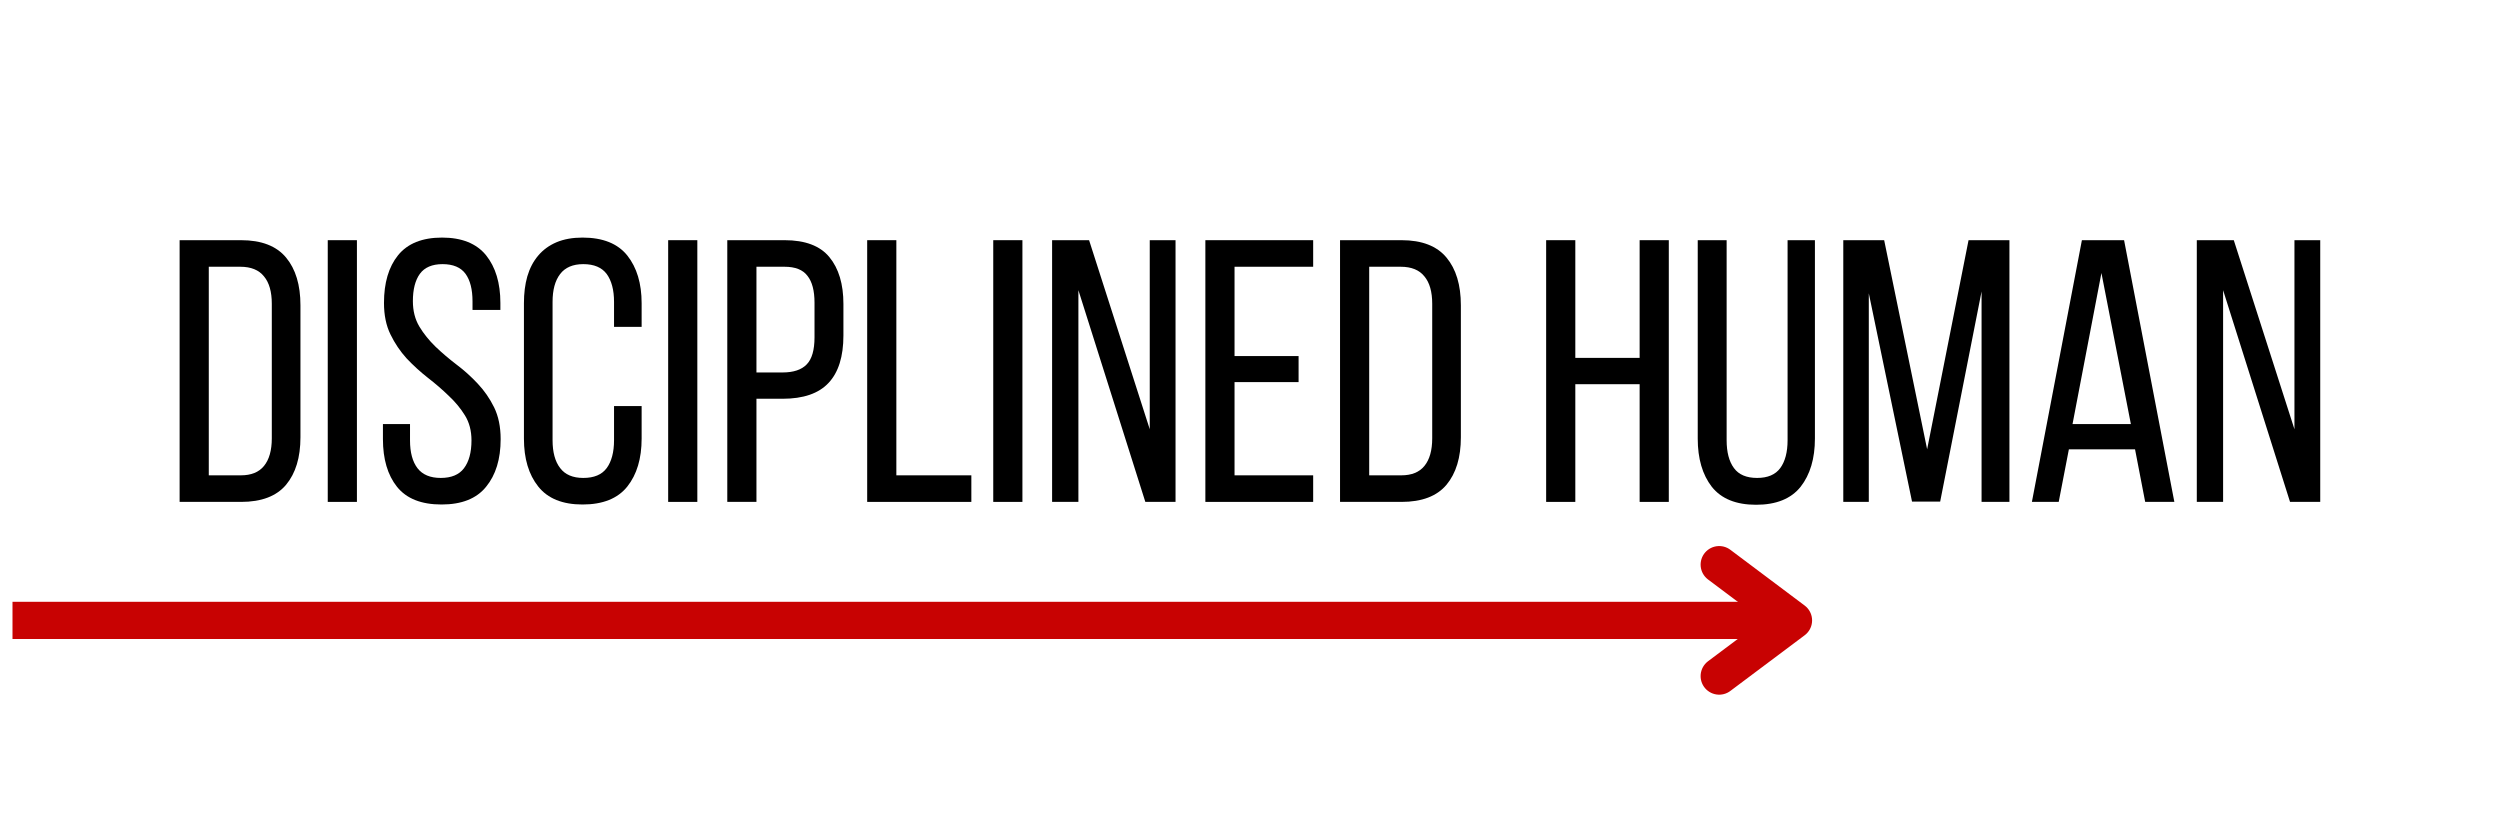 <svg xmlns="http://www.w3.org/2000/svg" xmlns:xlink="http://www.w3.org/1999/xlink" width="200" viewBox="0 0 150 49.5" height="66" preserveAspectRatio="xMidYMid meet"><defs><g></g><clipPath id="d8b223a8b7"><path d="M 0.75 36 L 109 36 L 109 39 L 0.75 39 Z M 0.75 36 " clip-rule="nonzero"></path></clipPath></defs><g fill="#000000" fill-opacity="1"><g transform="translate(9.886, 30.114)"><g><path d="M 4.578 -15.703 C 5.805 -15.703 6.707 -15.352 7.281 -14.656 C 7.852 -13.969 8.141 -13.016 8.141 -11.797 L 8.141 -3.875 C 8.141 -2.664 7.852 -1.719 7.281 -1.031 C 6.707 -0.344 5.805 0 4.578 0 L 0.891 0 L 0.891 -15.703 Z M 4.562 -1.594 C 5.188 -1.594 5.648 -1.781 5.953 -2.156 C 6.266 -2.539 6.422 -3.094 6.422 -3.812 L 6.422 -11.891 C 6.422 -12.609 6.266 -13.156 5.953 -13.531 C 5.648 -13.914 5.176 -14.109 4.531 -14.109 L 2.641 -14.109 L 2.641 -1.594 Z M 4.562 -1.594 "></path></g></g></g><g fill="#000000" fill-opacity="1"><g transform="translate(18.774, 30.114)"><g><path d="M 2.641 -15.703 L 2.641 0 L 0.891 0 L 0.891 -15.703 Z M 2.641 -15.703 "></path></g></g></g><g fill="#000000" fill-opacity="1"><g transform="translate(22.32, 30.114)"><g><path d="M 4.203 -15.859 C 5.391 -15.859 6.27 -15.504 6.844 -14.797 C 7.414 -14.086 7.703 -13.133 7.703 -11.938 L 7.703 -11.516 L 6.031 -11.516 L 6.031 -12.031 C 6.031 -12.75 5.891 -13.301 5.609 -13.688 C 5.328 -14.07 4.867 -14.266 4.234 -14.266 C 3.609 -14.266 3.156 -14.07 2.875 -13.688 C 2.594 -13.301 2.453 -12.754 2.453 -12.047 C 2.453 -11.461 2.582 -10.953 2.844 -10.516 C 3.102 -10.086 3.426 -9.688 3.812 -9.312 C 4.195 -8.945 4.617 -8.586 5.078 -8.234 C 5.535 -7.891 5.957 -7.508 6.344 -7.094 C 6.738 -6.676 7.066 -6.203 7.328 -5.672 C 7.586 -5.141 7.719 -4.504 7.719 -3.766 C 7.719 -2.566 7.426 -1.613 6.844 -0.906 C 6.27 -0.195 5.379 0.156 4.172 0.156 C 2.961 0.156 2.07 -0.195 1.5 -0.906 C 0.938 -1.613 0.656 -2.566 0.656 -3.766 L 0.656 -4.672 L 2.281 -4.672 L 2.281 -3.688 C 2.281 -2.969 2.43 -2.41 2.734 -2.016 C 3.035 -1.629 3.5 -1.438 4.125 -1.438 C 4.758 -1.438 5.223 -1.629 5.516 -2.016 C 5.816 -2.41 5.969 -2.969 5.969 -3.688 C 5.969 -4.27 5.836 -4.77 5.578 -5.188 C 5.316 -5.613 4.988 -6.008 4.594 -6.375 C 4.207 -6.75 3.789 -7.109 3.344 -7.453 C 2.895 -7.805 2.473 -8.191 2.078 -8.609 C 1.691 -9.035 1.367 -9.516 1.109 -10.047 C 0.848 -10.578 0.719 -11.207 0.719 -11.938 C 0.719 -13.145 1 -14.098 1.562 -14.797 C 2.133 -15.504 3.016 -15.859 4.203 -15.859 Z M 4.203 -15.859 "></path></g></g></g><g fill="#000000" fill-opacity="1"><g transform="translate(30.67, 30.114)"><g><path d="M 4.281 -15.859 C 5.5 -15.859 6.395 -15.5 6.969 -14.781 C 7.539 -14.062 7.828 -13.109 7.828 -11.922 L 7.828 -10.5 L 6.172 -10.5 L 6.172 -12 C 6.172 -12.719 6.023 -13.273 5.734 -13.672 C 5.441 -14.066 4.973 -14.266 4.328 -14.266 C 3.703 -14.266 3.238 -14.066 2.938 -13.672 C 2.633 -13.273 2.484 -12.719 2.484 -12 L 2.484 -3.703 C 2.484 -2.984 2.633 -2.426 2.938 -2.031 C 3.238 -1.633 3.703 -1.438 4.328 -1.438 C 4.973 -1.438 5.441 -1.633 5.734 -2.031 C 6.023 -2.426 6.172 -2.984 6.172 -3.703 L 6.172 -5.75 L 7.828 -5.75 L 7.828 -3.797 C 7.828 -2.598 7.539 -1.641 6.969 -0.922 C 6.395 -0.203 5.5 0.156 4.281 0.156 C 3.082 0.156 2.195 -0.203 1.625 -0.922 C 1.051 -1.641 0.766 -2.598 0.766 -3.797 L 0.766 -11.922 C 0.766 -12.516 0.832 -13.051 0.969 -13.531 C 1.113 -14.02 1.332 -14.438 1.625 -14.781 C 1.914 -15.125 2.281 -15.391 2.719 -15.578 C 3.164 -15.766 3.688 -15.859 4.281 -15.859 Z M 4.281 -15.859 "></path></g></g></g><g fill="#000000" fill-opacity="1"><g transform="translate(39.199, 30.114)"><g><path d="M 2.641 -15.703 L 2.641 0 L 0.891 0 L 0.891 -15.703 Z M 2.641 -15.703 "></path></g></g></g><g fill="#000000" fill-opacity="1"><g transform="translate(42.746, 30.114)"><g><path d="M 4.328 -15.703 C 5.566 -15.703 6.461 -15.363 7.016 -14.688 C 7.578 -14.008 7.859 -13.07 7.859 -11.875 L 7.859 -9.984 C 7.859 -8.723 7.562 -7.773 6.969 -7.141 C 6.375 -6.504 5.453 -6.188 4.203 -6.188 L 2.641 -6.188 L 2.641 0 L 0.891 0 L 0.891 -15.703 Z M 4.203 -7.766 C 4.859 -7.766 5.344 -7.926 5.656 -8.25 C 5.969 -8.57 6.125 -9.113 6.125 -9.875 L 6.125 -11.953 C 6.125 -12.672 5.984 -13.207 5.703 -13.562 C 5.43 -13.926 4.973 -14.109 4.328 -14.109 L 2.641 -14.109 L 2.641 -7.766 Z M 4.203 -7.766 "></path></g></g></g><g fill="#000000" fill-opacity="1"><g transform="translate(51.14, 30.114)"><g><path d="M 0.891 0 L 0.891 -15.703 L 2.641 -15.703 L 2.641 -1.594 L 7.141 -1.594 L 7.141 0 Z M 0.891 0 "></path></g></g></g><g fill="#000000" fill-opacity="1"><g transform="translate(58.704, 30.114)"><g><path d="M 2.641 -15.703 L 2.641 0 L 0.891 0 L 0.891 -15.703 Z M 2.641 -15.703 "></path></g></g></g><g fill="#000000" fill-opacity="1"><g transform="translate(62.251, 30.114)"><g><path d="M 2.453 0 L 0.875 0 L 0.875 -15.703 L 3.094 -15.703 L 6.734 -4.359 L 6.734 -15.703 L 8.281 -15.703 L 8.281 0 L 6.469 0 L 2.453 -12.703 Z M 2.453 0 "></path></g></g></g><g fill="#000000" fill-opacity="1"><g transform="translate(71.431, 30.114)"><g><path d="M 6.484 -8.75 L 6.484 -7.188 L 2.641 -7.188 L 2.641 -1.594 L 7.359 -1.594 L 7.359 0 L 0.891 0 L 0.891 -15.703 L 7.359 -15.703 L 7.359 -14.109 L 2.641 -14.109 L 2.641 -8.75 Z M 6.484 -8.75 "></path></g></g></g><g fill="#000000" fill-opacity="1"><g transform="translate(79.511, 30.114)"><g><path d="M 4.578 -15.703 C 5.805 -15.703 6.707 -15.352 7.281 -14.656 C 7.852 -13.969 8.141 -13.016 8.141 -11.797 L 8.141 -3.875 C 8.141 -2.664 7.852 -1.719 7.281 -1.031 C 6.707 -0.344 5.805 0 4.578 0 L 0.891 0 L 0.891 -15.703 Z M 4.562 -1.594 C 5.188 -1.594 5.648 -1.781 5.953 -2.156 C 6.266 -2.539 6.422 -3.094 6.422 -3.812 L 6.422 -11.891 C 6.422 -12.609 6.266 -13.156 5.953 -13.531 C 5.648 -13.914 5.176 -14.109 4.531 -14.109 L 2.641 -14.109 L 2.641 -1.594 Z M 4.562 -1.594 "></path></g></g></g><g fill="#000000" fill-opacity="1"><g transform="translate(88.399, 30.114)"><g></g></g></g><g fill="#000000" fill-opacity="1"><g transform="translate(91.878, 30.114)"><g><path d="M 2.641 -7.062 L 2.641 0 L 0.891 0 L 0.891 -15.703 L 2.641 -15.703 L 2.641 -8.641 L 6.5 -8.641 L 6.5 -15.703 L 8.25 -15.703 L 8.25 0 L 6.5 0 L 6.5 -7.062 Z M 2.641 -7.062 "></path></g></g></g><g fill="#000000" fill-opacity="1"><g transform="translate(101.036, 30.114)"><g><path d="M 2.562 -3.703 C 2.562 -2.984 2.707 -2.426 3 -2.031 C 3.289 -1.633 3.754 -1.438 4.391 -1.438 C 5.023 -1.438 5.488 -1.633 5.781 -2.031 C 6.07 -2.426 6.219 -2.984 6.219 -3.703 L 6.219 -15.703 L 7.859 -15.703 L 7.859 -3.797 C 7.859 -2.598 7.57 -1.633 7 -0.906 C 6.426 -0.188 5.535 0.172 4.328 0.172 C 3.129 0.172 2.242 -0.188 1.672 -0.906 C 1.109 -1.633 0.828 -2.598 0.828 -3.797 L 0.828 -15.703 L 2.562 -15.703 Z M 2.562 -3.703 "></path></g></g></g><g fill="#000000" fill-opacity="1"><g transform="translate(109.722, 30.114)"><g><path d="M 6.688 -0.016 L 5 -0.016 L 2.406 -12.516 L 2.406 0 L 0.875 0 L 0.875 -15.703 L 3.328 -15.703 L 5.906 -3.156 L 8.391 -15.703 L 10.844 -15.703 L 10.844 0 L 9.172 0 L 9.172 -12.625 Z M 6.688 -0.016 "></path></g></g></g><g fill="#000000" fill-opacity="1"><g transform="translate(121.461, 30.114)"><g><path d="M 2.672 -3.156 L 2.062 0 L 0.453 0 L 3.453 -15.703 L 5.984 -15.703 L 9 0 L 7.25 0 L 6.641 -3.156 Z M 2.891 -4.672 L 6.391 -4.672 L 4.625 -13.734 Z M 2.891 -4.672 "></path></g></g></g><g fill="#000000" fill-opacity="1"><g transform="translate(130.933, 30.114)"><g><path d="M 2.453 0 L 0.875 0 L 0.875 -15.703 L 3.094 -15.703 L 6.734 -4.359 L 6.734 -15.703 L 8.281 -15.703 L 8.281 0 L 6.469 0 L 2.453 -12.703 Z M 2.453 0 "></path></g></g></g><g clip-path="url(#d8b223a8b7)"><path stroke-linecap="butt" transform="matrix(0.743, 0, 0, 0.743, 0.75, 36.108)" fill="none" stroke-linejoin="miter" d="M -0 1.502 L 143.824 1.502 " stroke="#c80202" stroke-width="3" stroke-opacity="1" stroke-miterlimit="4"></path></g><path stroke-linecap="round" transform="matrix(0.743, 0, 0, 0.743, 0.75, 36.108)" fill="none" stroke-linejoin="round" d="M 137.821 -3.002 L 143.824 1.502 L 137.821 6 " stroke="#c80202" stroke-width="3" stroke-opacity="1" stroke-miterlimit="4"></path></svg>